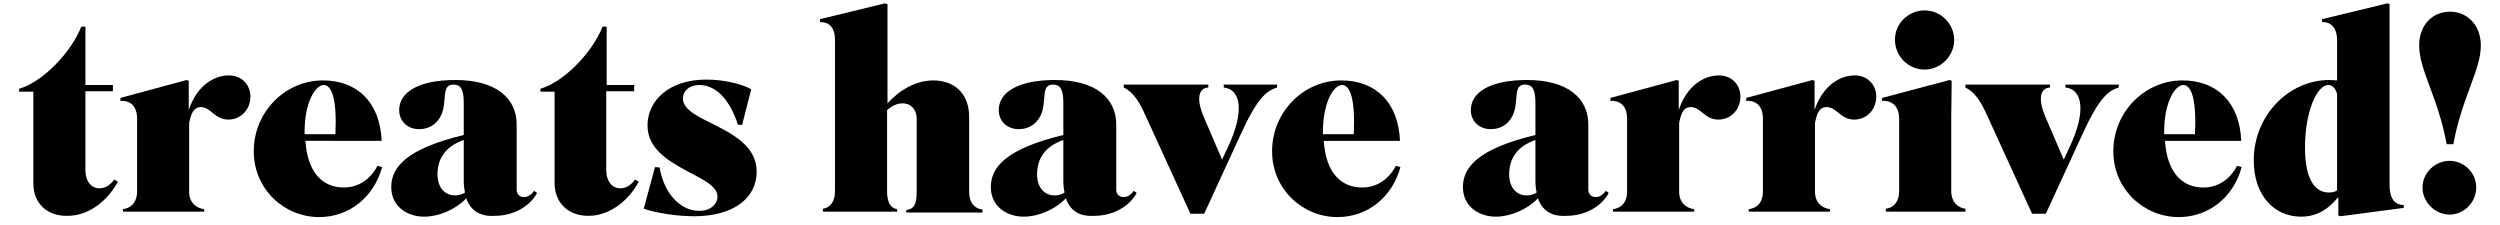 <?xml version="1.0" encoding="utf-8"?>
<!-- Generator: Adobe Illustrator 25.3.1, SVG Export Plug-In . SVG Version: 6.00 Build 0)  -->
<svg version="1.1" id="Layer_1" xmlns="http://www.w3.org/2000/svg" xmlns:xlink="http://www.w3.org/1999/xlink" x="0px" y="0px"
	 viewBox="0 0 600 54" style="enable-background:new 0 0 600 54;" xml:space="preserve">
<g>
	<path d="M20.5,21.9v18.9c0,2.9,1.6,4.4,3.3,4.4c1.4,0,2.6-0.7,3.6-2.1l0.9,0.5c-2.4,4.5-6.9,8.2-12.1,8.2C11.2,51.9,8,48.7,8,44V22
		H4.6v-0.7c5.6-1.6,12.5-8.7,14.9-14.9h1v14h6.6v1.5H20.5z"/>
	<path d="M49,50.8H29.5v-0.6c1.6-0.2,3.4-1.3,3.4-4.3V28.5c0-3.6-2.2-4.4-4-4.3v-0.7l15.9-4.3l0.5,0.2v7c2-6,6.2-8.3,9.6-8.3
		c3.2,0,5.2,2.3,5.2,5.1c0,3-2.2,5.5-5.3,5.5c-3.3,0-4.2-3-6.6-3c-1.6,0-2.3,1.3-2.8,3.8V46c0,2.9,2,4,3.6,4.2V50.8z"/>
	<path d="M76.6,52.1c-8.4,0-15.7-6.7-15.7-15.8c0-9.4,7.5-17,16.6-17c8.2,0,13.7,5.2,14.1,14.5H73.3c0.5,7.7,4.2,11.2,9.2,11.2
		c3.4,0,6.3-1.8,8.1-5.2l1.1,0.3C89.8,47.2,83.9,52.1,76.6,52.1z M73.2,32.2h7.3c0.4-8.5-0.9-11.8-2.8-11.8c-2,0-4.6,4.1-4.6,11.3
		V32.2z"/>
	<path d="M111.9,47.6c-2.7,2.8-6.7,4.4-10.1,4.4c-4,0-7.9-2.4-7.9-7.1c0-4.8,3.7-9.2,17.4-12.5v-7.7c0-3.4-0.8-4.4-2.5-4.4
		c-3,0-1.4,4-2.9,7.3c-1.1,2.4-3.2,3.4-5.3,3.4c-2.7,0-4.8-1.8-4.8-4.6c0-4,4.2-7.2,13.5-7.2c9.8,0,14.7,4.4,14.7,10.7v15.6
		c0,1.1,0.7,1.8,1.8,1.8c0.8,0,1.7-0.5,2.4-1.5l0.7,0.5c-1.7,3.2-5.6,5.5-10.2,5.5C115.4,52,113,50.7,111.9,47.6z M111.6,46.2
		c-0.2-0.9-0.3-1.8-0.3-2.9v-9.7c-4.6,1.6-6.3,4.7-6.3,8.2c0,3.5,2,5.1,4.2,5.1C110.1,46.9,110.8,46.7,111.6,46.2z"/>
	<path d="M145.5,21.9v18.9c0,2.9,1.6,4.4,3.3,4.4c1.4,0,2.6-0.7,3.6-2.1l0.9,0.5c-2.4,4.5-6.9,8.2-12.1,8.2c-4.9,0-8.1-3.2-8.1-7.9
		V22h-3.4v-0.7c5.6-1.6,12.5-8.7,14.9-14.9h1v14h6.6v1.5H145.5z"/>
	<path d="M172.2,47.2c0-2.6-3.7-4.2-7.6-6.3c-4.4-2.4-9.2-5.3-9.2-10.8c0-5.9,5.1-11,14.1-11c4,0,8.1,0.9,10.8,2.3l-2.2,8.6l-1-0.1
		c-2.1-6.4-5.5-9.5-9.3-9.5c-2.3,0-3.9,1.4-3.9,3.2c0,2.6,3.2,4.2,6.9,6c4.9,2.5,10.8,5.4,10.8,11.6c0,6.3-5.5,10.7-15,10.7
		c-4.2,0-9.2-0.8-12.1-1.8l2.7-10l1.1,0.1c1.2,6.9,5.5,10.4,9.4,10.4C170.3,50.7,172.2,49.1,172.2,47.2z"/>
	<path d="M215.4,50.8h-17.9v-0.7c1.5-0.2,2.9-1.4,2.9-4.3V9.7c0-3.6-1.8-4.4-3.6-4.4V4.6l15.6-3.8L213,1v23.8
		c2.9-3.2,6.8-5.5,11-5.5c4.9,0,8.6,3,8.6,8.8v17.9c0,2.9,1.5,4.1,3.2,4.3v0.7h-18.3v-0.6c1.7-0.2,2.5-1.1,2.5-4.2V28.6
		c0-2.5-1.5-3.8-3.4-3.8c-1.3,0-2.5,0.6-3.7,1.6V46c0,2.9,1.1,4,2.4,4.2V50.8z"/>
	<path d="M255.8,47.6c-2.7,2.8-6.7,4.4-10.1,4.4c-4,0-7.9-2.4-7.9-7.1c0-4.8,3.7-9.2,17.4-12.5v-7.7c0-3.4-0.8-4.4-2.5-4.4
		c-3,0-1.4,4-2.9,7.3c-1.1,2.4-3.2,3.4-5.3,3.4c-2.7,0-4.8-1.8-4.8-4.6c0-4,4.2-7.2,13.5-7.2c9.8,0,14.7,4.4,14.7,10.7v15.6
		c0,1.1,0.7,1.8,1.8,1.8c0.8,0,1.7-0.5,2.4-1.5l0.7,0.5c-1.7,3.2-5.6,5.5-10.2,5.5C259.2,52,256.9,50.7,255.8,47.6z M255.5,46.2
		c-0.2-0.9-0.3-1.8-0.3-2.9v-9.7c-4.6,1.6-6.3,4.7-6.3,8.2c0,3.5,2,5.1,4.2,5.1C254,46.9,254.7,46.7,255.5,46.2z"/>
	<path d="M285.7,51.3L275,27.9c-1.8-4.1-3.3-5.9-5.3-6.9v-0.7H290V21c-2.2,0.1-3.1,2.5-1,7.3l4.3,10l1.5-3.2
		c4-8.6,2.9-13.7-1.1-14.1v-0.7h12.8V21c-2.6,0.8-4.8,2.6-8.8,11.4l-8.7,18.9H285.7z"/>
	<path d="M321,52.1c-8.4,0-15.7-6.7-15.7-15.8c0-9.4,7.5-17,16.6-17c8.2,0,13.7,5.2,14.1,14.5h-18.3c0.5,7.7,4.2,11.2,9.2,11.2
		c3.4,0,6.3-1.8,8.1-5.2l1.1,0.3C334.2,47.2,328.3,52.1,321,52.1z M317.6,32.2h7.3c0.4-8.5-0.9-11.8-2.8-11.8c-2,0-4.6,4.1-4.6,11.3
		V32.2z"/>
	<path d="M369.1,47.6c-2.7,2.8-6.7,4.4-10.1,4.4c-4,0-7.9-2.4-7.9-7.1c0-4.8,3.7-9.2,17.4-12.5v-7.7c0-3.4-0.8-4.4-2.5-4.4
		c-3,0-1.4,4-2.9,7.3c-1.1,2.4-3.2,3.4-5.3,3.4c-2.7,0-4.8-1.8-4.8-4.6c0-4,4.2-7.2,13.5-7.2c9.8,0,14.7,4.4,14.7,10.7v15.6
		c0,1.1,0.7,1.8,1.8,1.8c0.8,0,1.7-0.5,2.4-1.5l0.7,0.5c-1.7,3.2-5.6,5.5-10.2,5.5C372.6,52,370.2,50.7,369.1,47.6z M368.8,46.2
		c-0.2-0.9-0.3-1.8-0.3-2.9v-9.7c-4.6,1.6-6.3,4.7-6.3,8.2c0,3.5,2,5.1,4.2,5.1C367.3,46.9,368,46.7,368.8,46.2z"/>
	<path d="M406.6,50.8h-19.5v-0.6c1.7-0.2,3.4-1.3,3.4-4.3V28.5c0-3.6-2.2-4.4-4-4.3v-0.7l15.9-4.3l0.5,0.2v7c2-6,6.2-8.3,9.6-8.3
		c3.2,0,5.2,2.3,5.2,5.1c0,3-2.2,5.5-5.3,5.5c-3.3,0-4.2-3-6.6-3c-1.7,0-2.3,1.3-2.8,3.8V46c0,2.9,2,4,3.6,4.2V50.8z"/>
	<path d="M439.2,50.8h-19.5v-0.6c1.7-0.2,3.4-1.3,3.4-4.3V28.5c0-3.6-2.2-4.4-4-4.3v-0.7l15.9-4.3l0.5,0.2v7c2-6,6.2-8.3,9.6-8.3
		c3.2,0,5.2,2.3,5.2,5.1c0,3-2.2,5.5-5.3,5.5c-3.3,0-4.2-3-6.6-3c-1.7,0-2.3,1.3-2.8,3.8V46c0,2.9,2,4,3.6,4.2V50.8z"/>
	<path d="M452.6,50.8v-0.7c1.6-0.2,3.2-1.4,3.2-4.3V28.6c0-3.6-2.2-4.5-4.1-4.4v-0.7l16.2-4.3l0.5,0.2l-0.1,8.8v17.6
		c0,2.9,1.8,4.1,3.4,4.3v0.7H452.6z M461.9,2.5c3.8,0,7.1,3.1,7.1,7.1c0,3.9-3.3,7.1-7.1,7.1c-3.8,0-7.1-3.1-7.1-7.1
		C454.7,5.7,458,2.5,461.9,2.5z"/>
	<path d="M487.7,51.3L477,27.9c-1.8-4.1-3.3-5.9-5.3-6.9v-0.7H492V21c-2.2,0.1-3.1,2.5-1,7.3l4.3,10l1.5-3.2
		c4-8.6,2.9-13.7-1.1-14.1v-0.7h12.8V21c-2.6,0.8-4.8,2.6-8.8,11.4l-8.7,18.9H487.7z"/>
	<path d="M522.9,52.1c-8.4,0-15.7-6.7-15.7-15.8c0-9.4,7.5-17,16.6-17c8.2,0,13.7,5.2,14.1,14.5h-18.3c0.5,7.7,4.2,11.2,9.2,11.2
		c3.4,0,6.3-1.8,8.1-5.2l1.1,0.3C536.1,47.2,530.2,52.1,522.9,52.1z M519.5,32.2h7.3c0.4-8.5-0.9-11.8-2.8-11.8
		c-2,0-4.6,4.1-4.6,11.3V32.2z"/>
	<path d="M561.1,47.4c-2.8,3.4-5.7,4.6-8.8,4.6c-6.5,0-11.4-5.1-11.4-13.5c0-11,8.6-19.3,18.1-19.3c0.7,0,1.3,0.1,1.9,0.1V9.7
		c0-3.4-1.8-4.5-3.6-4.4V4.6L573,0.8l0.5,0.2v43.4c0,3.8,1.7,4.8,3.4,4.8v0.7l-15.2,2l-0.5-0.2V47.4z M560.9,45.7V22.6
		c-0.3-1.3-1.1-2.2-2.1-2.2c-2.7,0-5.6,6.3-5.6,15c0,8.2,2.7,10.8,5.7,10.8C559.7,46.2,560.3,46.1,560.9,45.7z"/>
	<path d="M587.2,34.6c-2.1-11.4-6.6-17.7-6.6-23.7c0-4.9,3.2-8.1,7.4-8.1c4.1,0,7.4,3.2,7.4,8.1c0,6-4.5,12.3-6.6,23.7H587.2z
		 M587.9,38.6c3.5,0,6.4,2.9,6.4,6.4s-2.9,6.5-6.4,6.5c-3.5,0-6.5-3-6.5-6.5S584.4,38.6,587.9,38.6z"/>
</g>
</svg>
